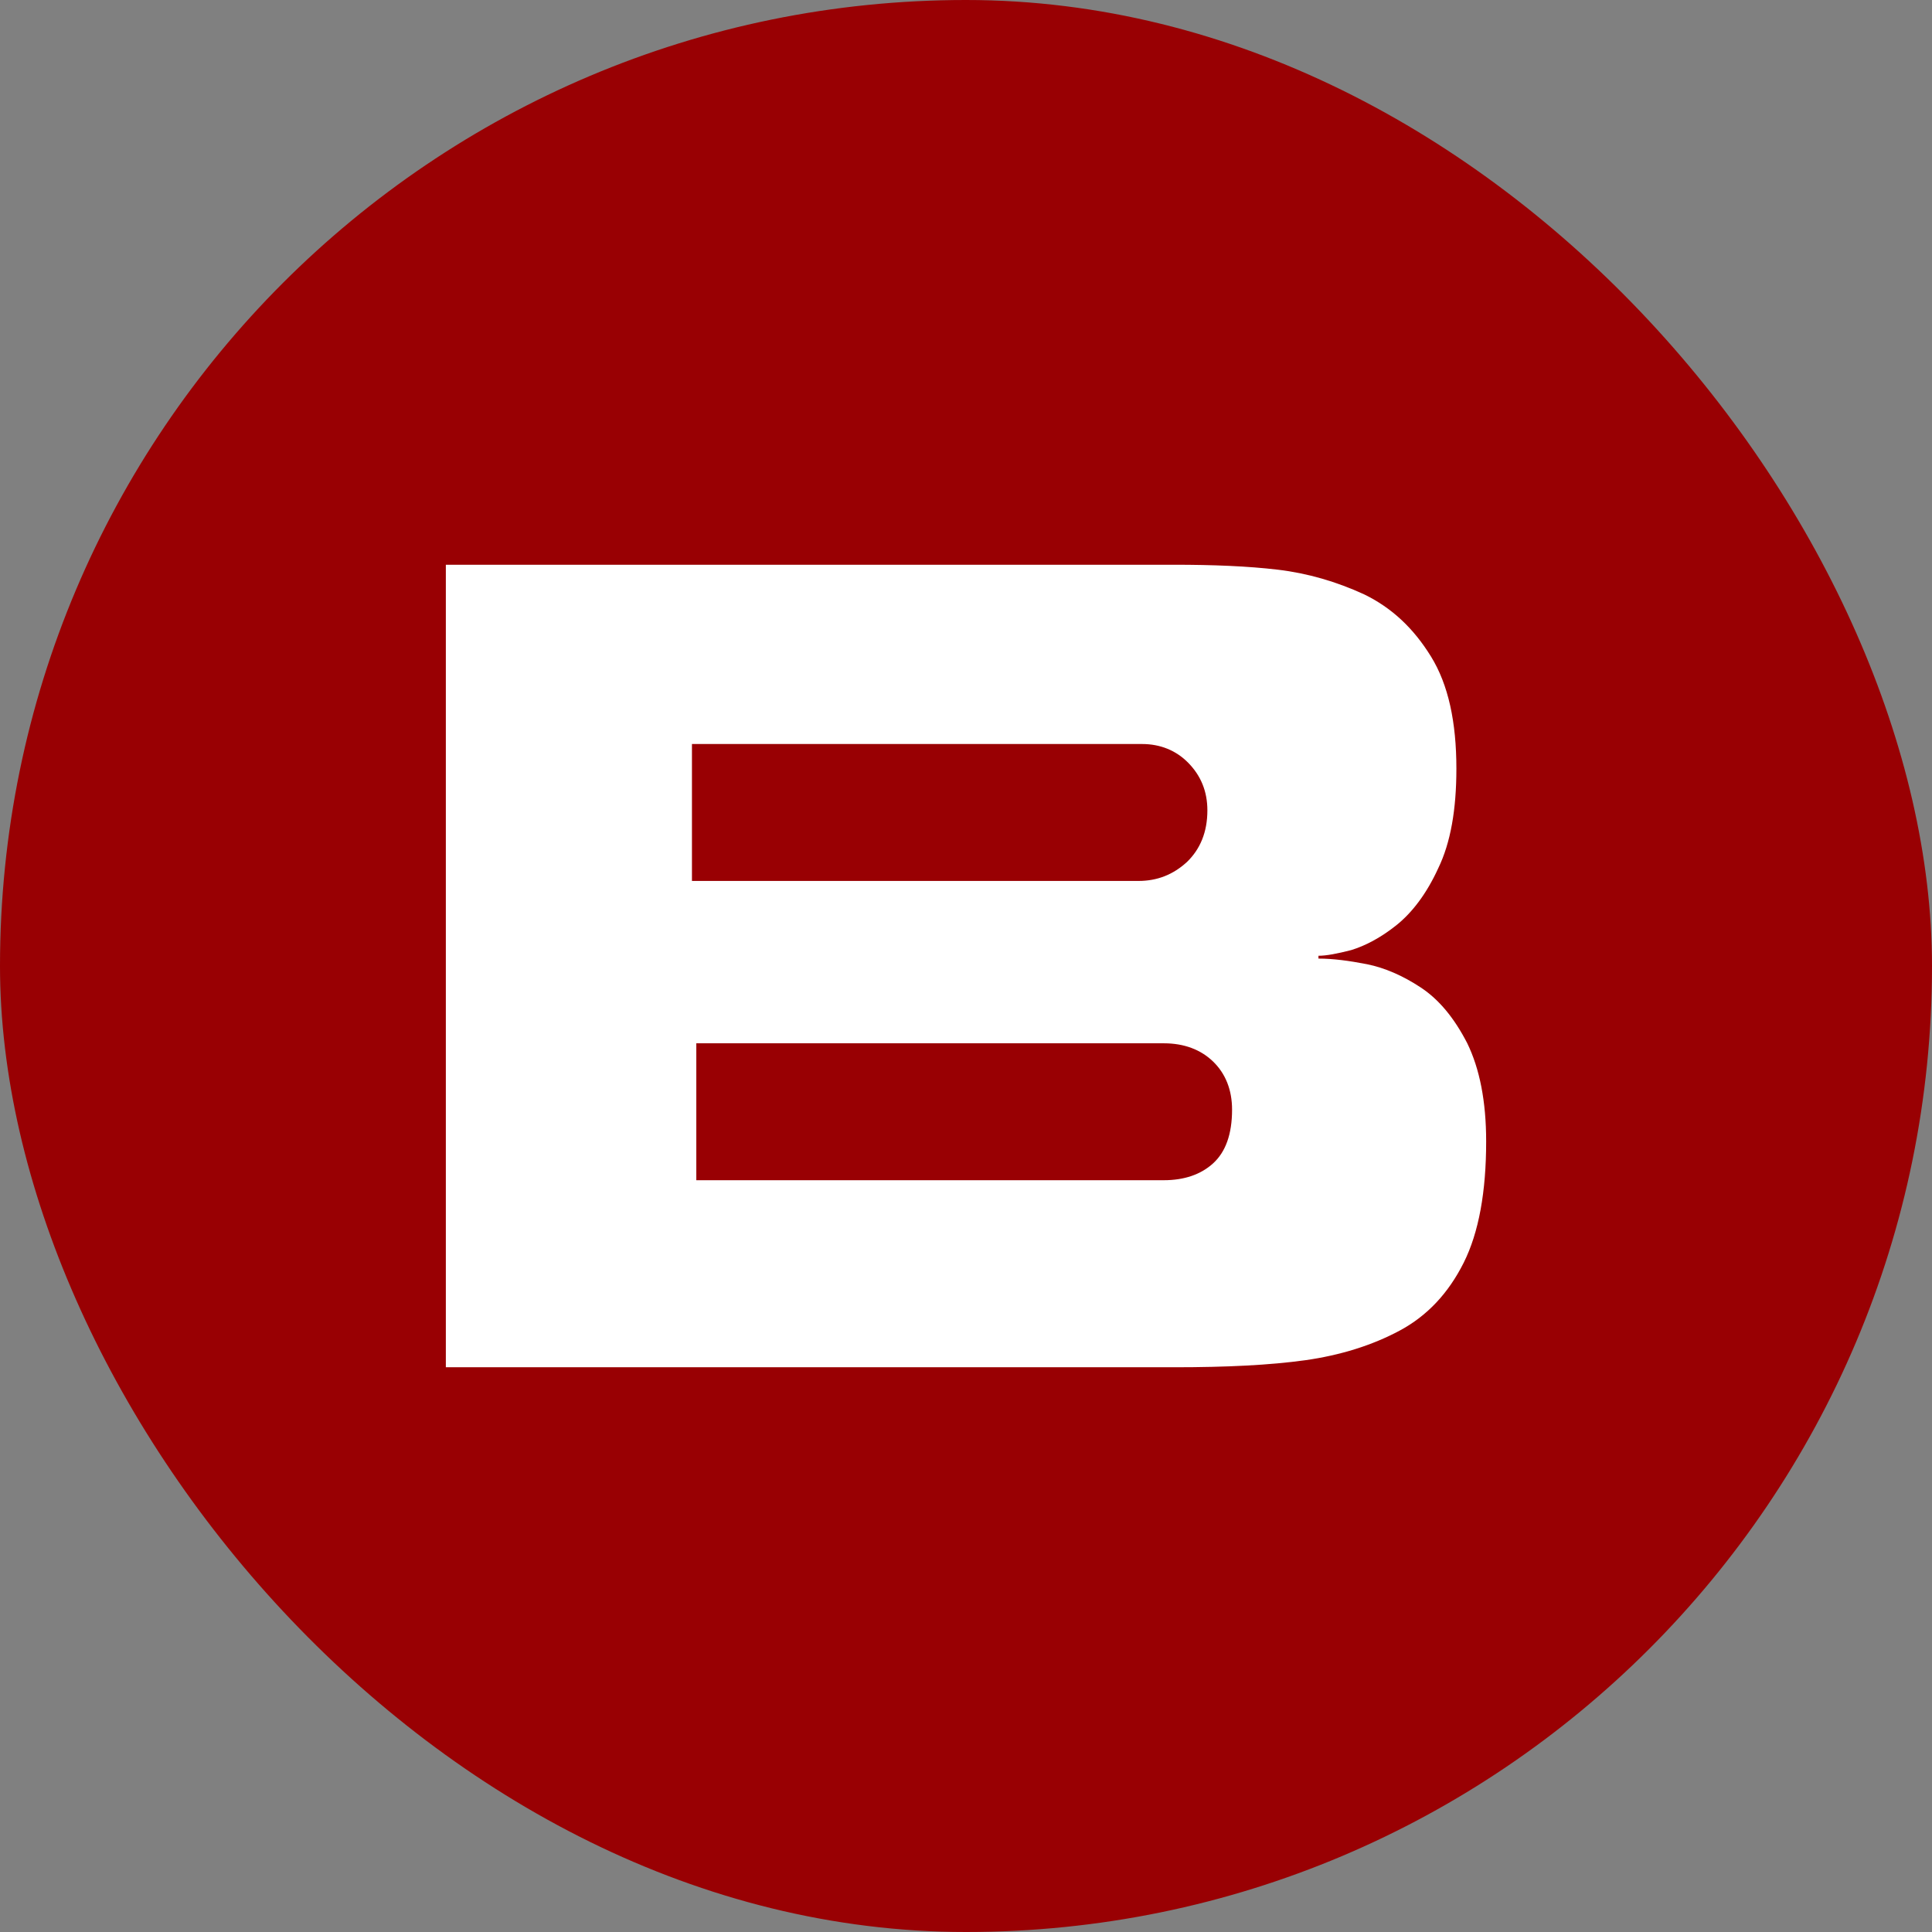 <?xml version="1.0" encoding="UTF-8"?> <svg xmlns="http://www.w3.org/2000/svg" width="130" height="130" viewBox="0 0 130 130" fill="none"><rect x="0" y="0" width="130" height="130" fill="#808080" stroke="none"/><rect width="130" height="130" rx="65" fill="#990003"></rect><path d="M30 38H78.995C81.633 38 83.978 38.095 85.981 38.333C87.983 38.57 89.937 39.14 91.793 39.995C93.65 40.897 95.115 42.274 96.287 44.174C97.46 46.074 97.997 48.591 97.997 51.726C97.997 54.48 97.606 56.712 96.776 58.422C95.995 60.132 95.018 61.414 93.943 62.269C92.868 63.124 91.842 63.646 90.914 63.931C89.986 64.169 89.253 64.311 88.716 64.311V64.501C89.693 64.501 90.768 64.644 91.989 64.881C93.161 65.119 94.382 65.641 95.603 66.448C96.825 67.256 97.85 68.491 98.73 70.201C99.56 71.91 100 74.095 100 76.802C100 80.174 99.511 82.929 98.486 84.971C97.46 87.013 96.043 88.533 94.187 89.53C92.331 90.528 90.181 91.193 87.837 91.525C85.443 91.858 82.512 92 79.044 92H30V73.81V38ZM46.56 59.277H76.602C77.872 59.277 78.946 58.85 79.874 57.995C80.754 57.14 81.242 56 81.242 54.528C81.242 53.245 80.802 52.201 79.972 51.346C79.142 50.491 78.067 50.063 76.846 50.063H46.56V59.277ZM46.853 79.414H78.311C79.679 79.414 80.802 79.034 81.633 78.274C82.463 77.514 82.903 76.327 82.903 74.665C82.903 73.335 82.463 72.243 81.633 71.435C80.802 70.628 79.679 70.201 78.311 70.201H46.853V79.414Z" fill="white"></path></svg> 